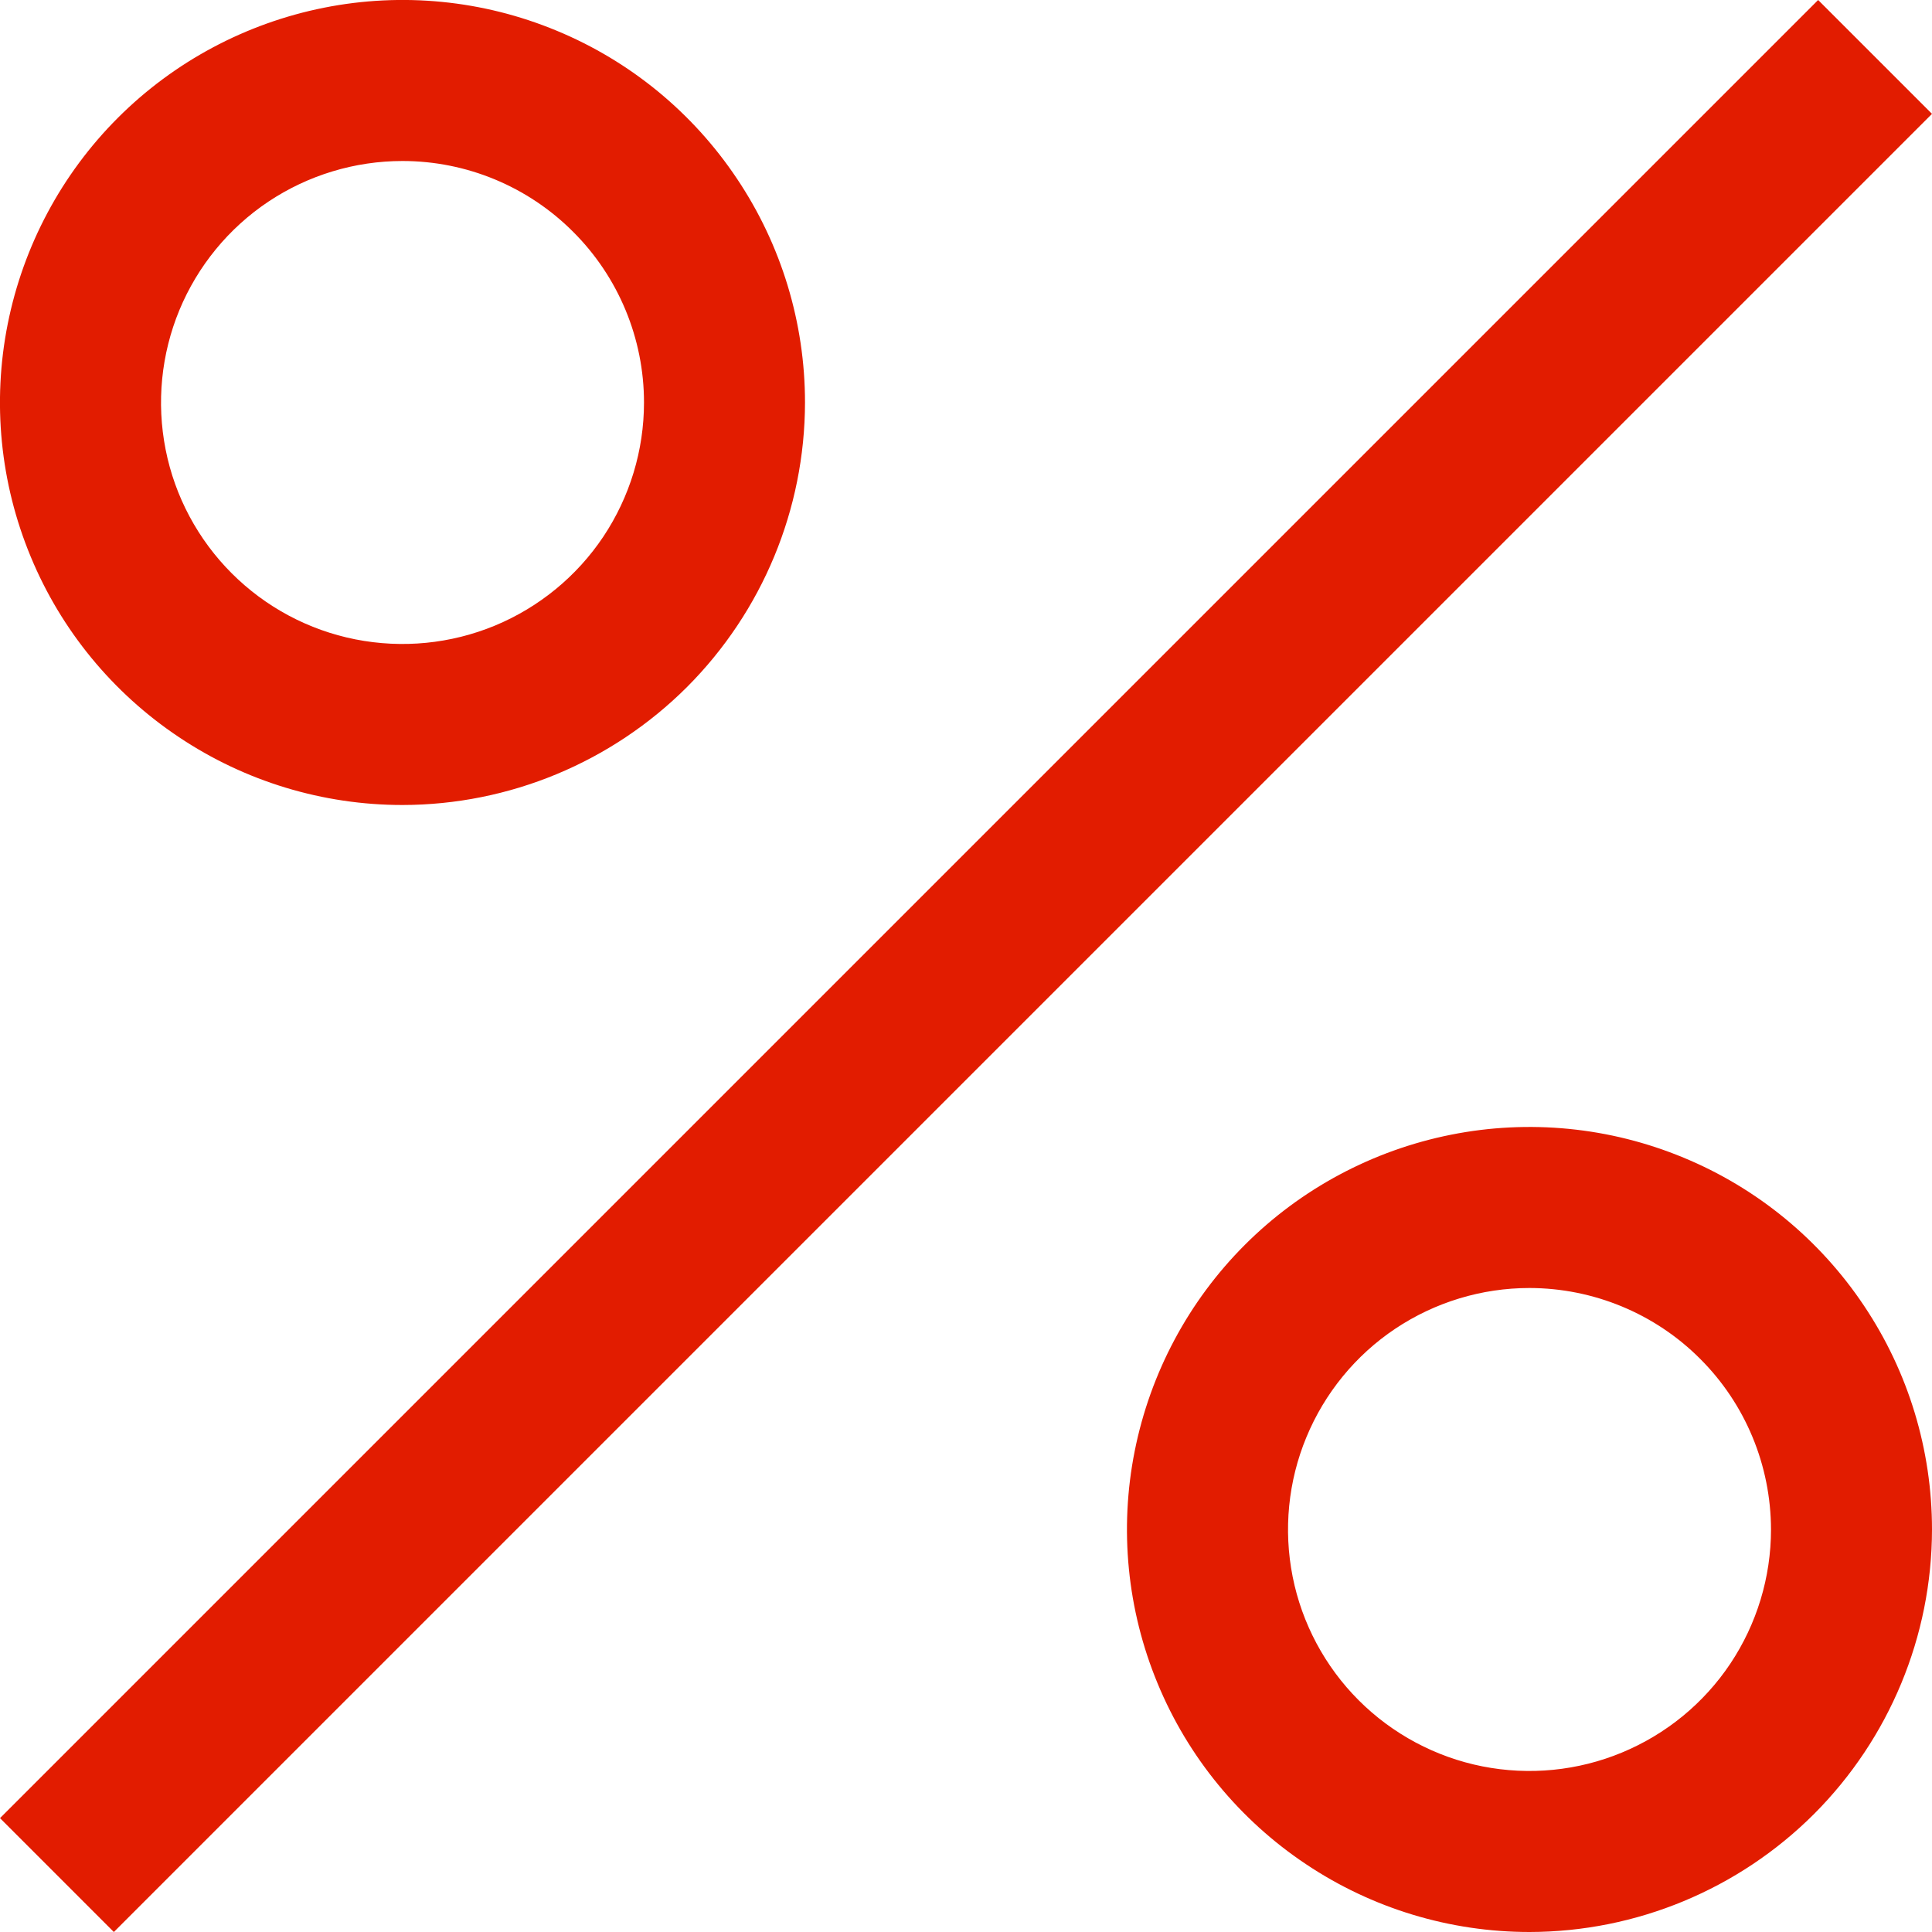 <?xml version="1.0" encoding="UTF-8"?> <svg xmlns="http://www.w3.org/2000/svg" width="15" height="15" viewBox="0 0 15 15" fill="none"><path d="M3.125 6.25C2.507 6.25 1.903 6.067 1.389 5.723C0.875 5.38 0.474 4.892 0.238 4.321C0.001 3.75 -0.061 3.122 0.06 2.515C0.181 1.909 0.478 1.352 0.915 0.915C1.352 0.478 1.909 0.181 2.515 0.06C3.122 -0.061 3.75 0.001 4.321 0.238C4.892 0.474 5.38 0.875 5.723 1.389C6.067 1.903 6.25 2.507 6.25 3.125C6.249 3.954 5.919 4.748 5.334 5.334C4.748 5.919 3.954 6.249 3.125 6.25ZM3.125 1.25C2.754 1.25 2.392 1.36 2.083 1.566C1.775 1.772 1.535 2.065 1.393 2.407C1.251 2.75 1.214 3.127 1.286 3.491C1.358 3.855 1.537 4.189 1.799 4.451C2.061 4.713 2.395 4.892 2.759 4.964C3.123 5.036 3.5 4.999 3.843 4.857C4.185 4.715 4.478 4.475 4.684 4.167C4.89 3.858 5 3.496 5 3.125C5 2.628 4.802 2.151 4.45 1.8C4.099 1.448 3.622 1.25 3.125 1.25ZM1.38885e-06 14.116L14.116 1.38885e-06L15 0.884L0.884 15L1.38885e-06 14.116ZM11.875 15C11.257 15 10.653 14.817 10.139 14.473C9.625 14.13 9.224 13.642 8.988 13.071C8.751 12.5 8.689 11.871 8.81 11.265C8.931 10.659 9.228 10.102 9.665 9.665C10.102 9.228 10.659 8.931 11.265 8.81C11.871 8.689 12.5 8.751 13.071 8.988C13.642 9.224 14.13 9.625 14.473 10.139C14.817 10.653 15 11.257 15 11.875C14.999 12.704 14.669 13.498 14.084 14.084C13.498 14.669 12.704 14.999 11.875 15ZM11.875 10C11.504 10 11.142 10.11 10.833 10.316C10.525 10.522 10.285 10.815 10.143 11.158C10.001 11.5 9.964 11.877 10.036 12.241C10.108 12.604 10.287 12.939 10.549 13.201C10.811 13.463 11.146 13.642 11.509 13.714C11.873 13.786 12.25 13.749 12.592 13.607C12.935 13.465 13.228 13.225 13.434 12.917C13.64 12.608 13.75 12.246 13.75 11.875C13.749 11.378 13.552 10.901 13.2 10.55C12.849 10.198 12.372 10.001 11.875 10Z" fill="#E21C00"></path></svg> 